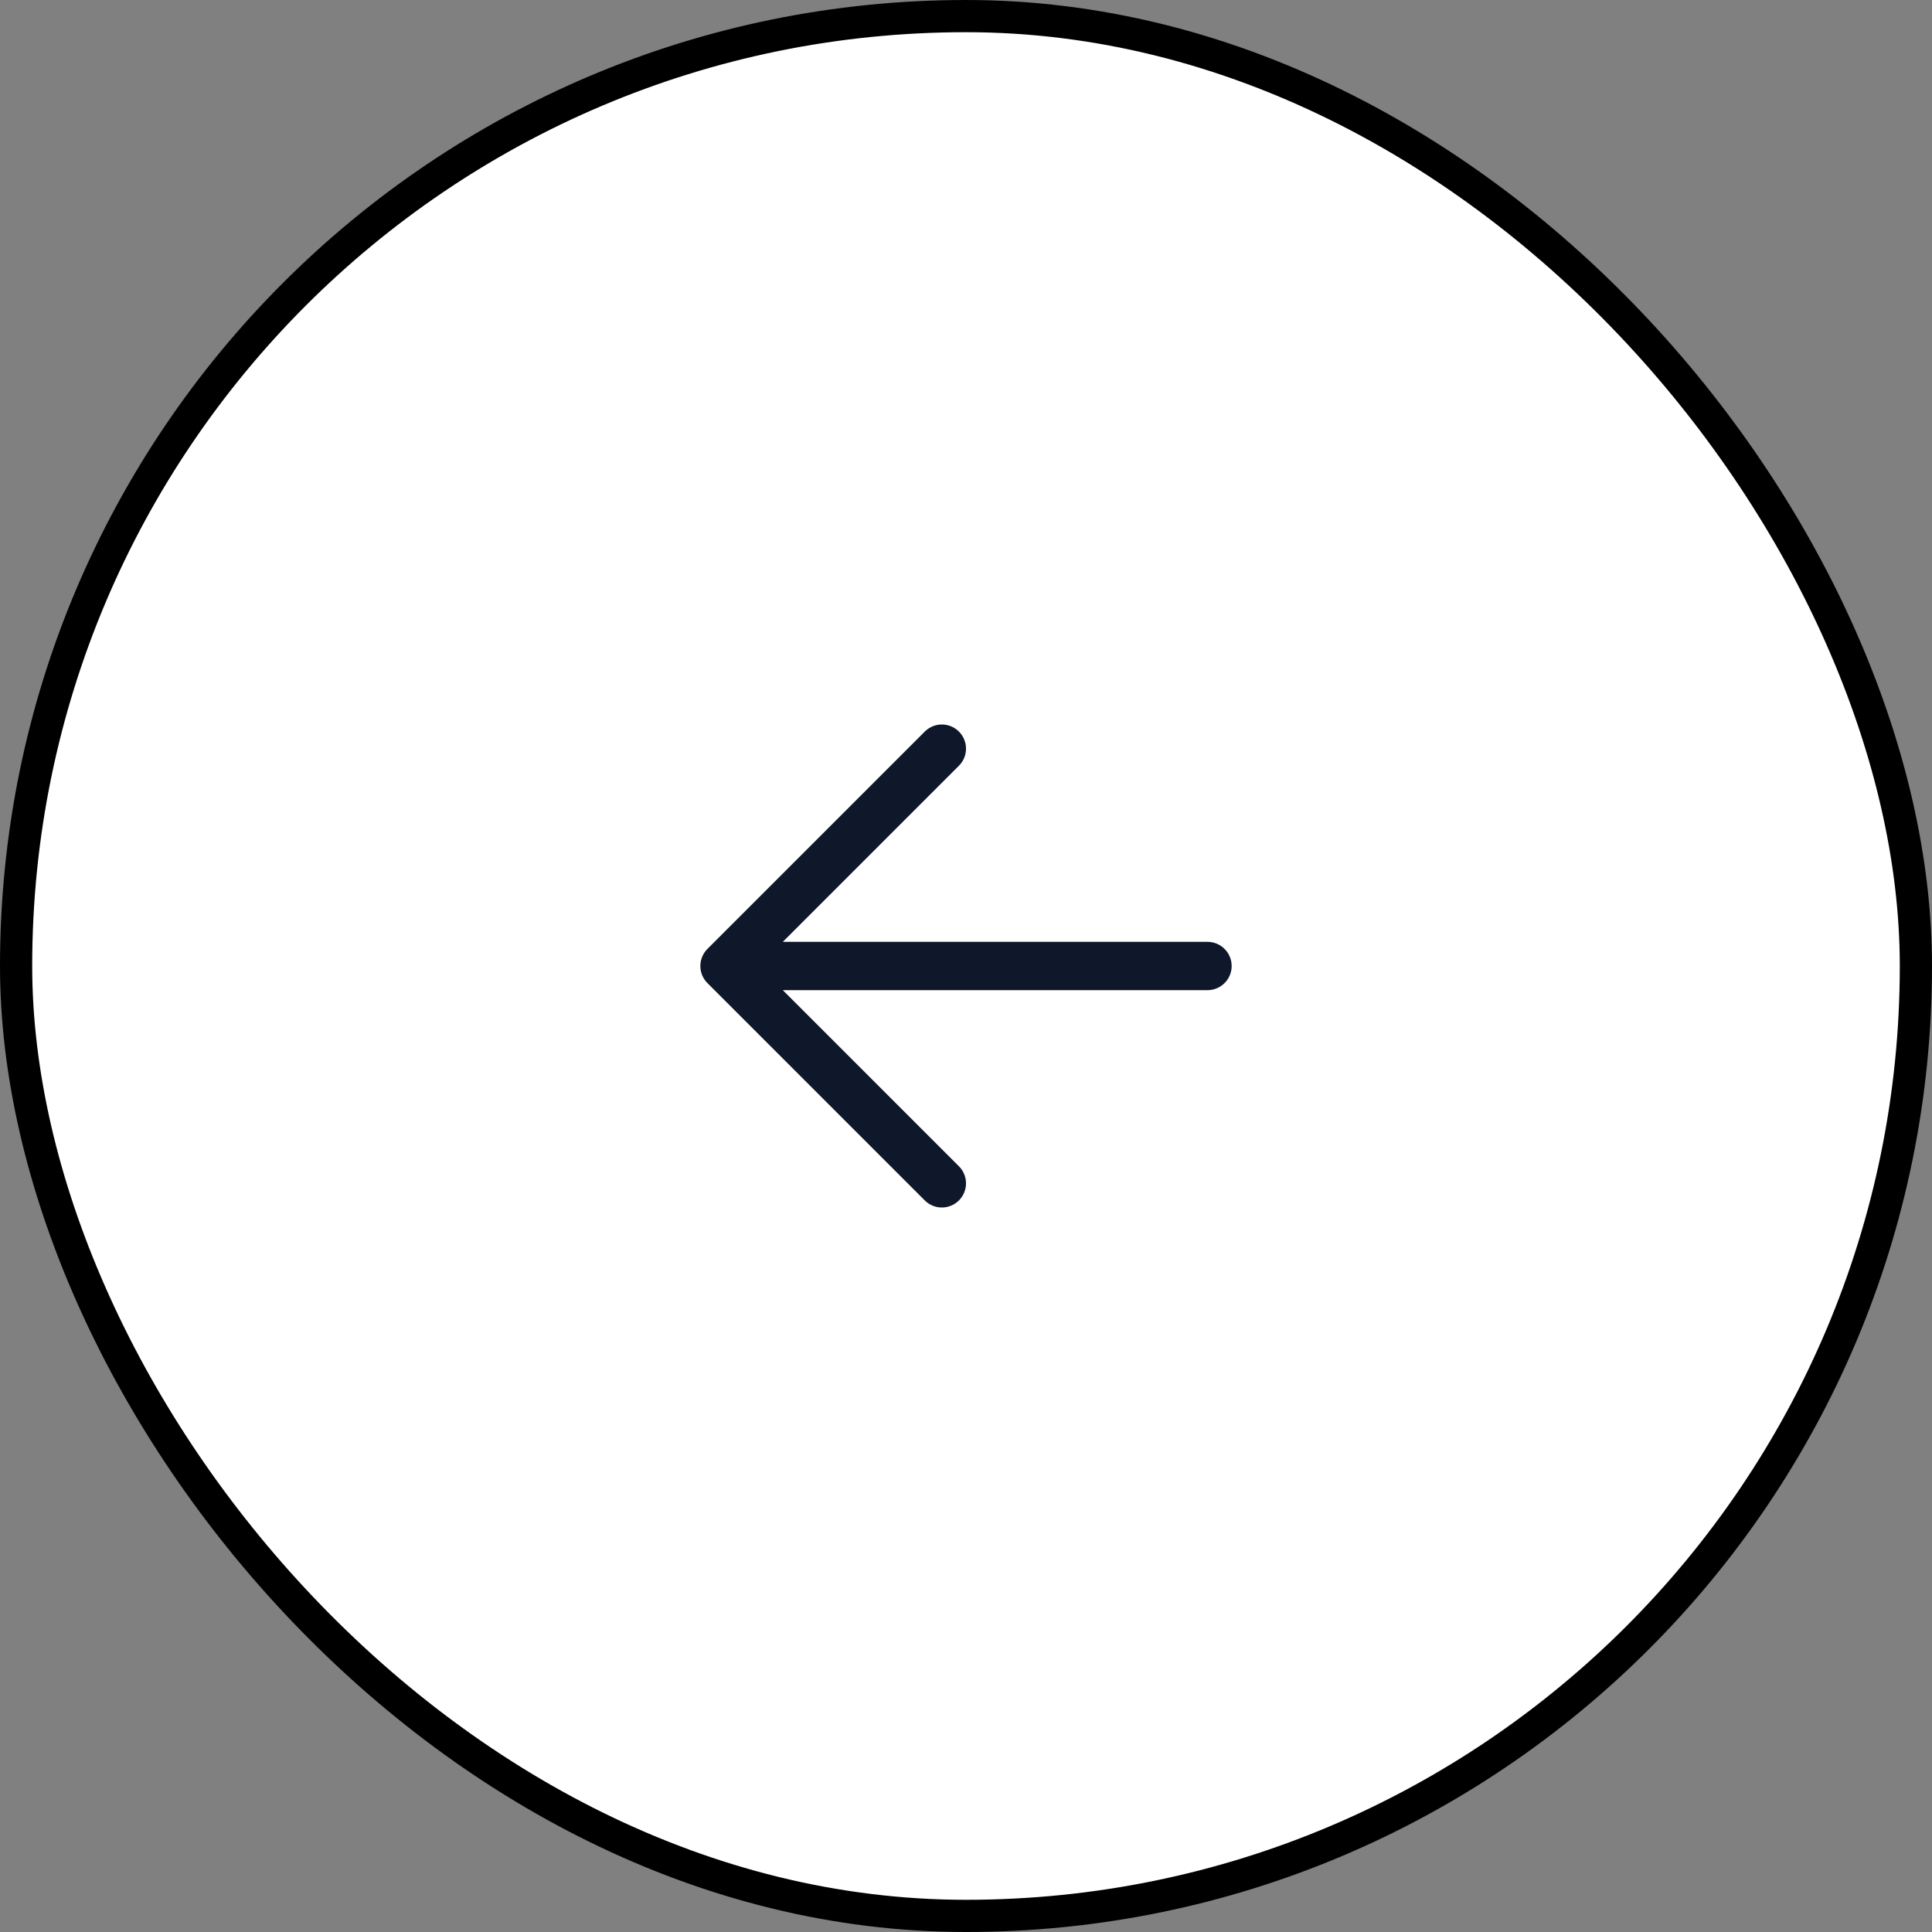 <svg width="60" height="60" viewBox="0 0 60 60" fill="none" xmlns="http://www.w3.org/2000/svg">
<rect x="0" y="0" width="60" height="60" fill="#808080" stroke="none"/>
<rect x="0.5" y="0.5" width="59" height="59" rx="29.5" fill="white"/>
<path d="M37.5 30L22.5 30M22.5 30L29.25 36.75M22.5 30L29.25 23.25" stroke="#0F172A" stroke-width="1.5" stroke-linecap="round" stroke-linejoin="round"/>
<rect x="0.5" y="0.5" width="59" height="59" rx="29.5" stroke="black"/>
</svg>
